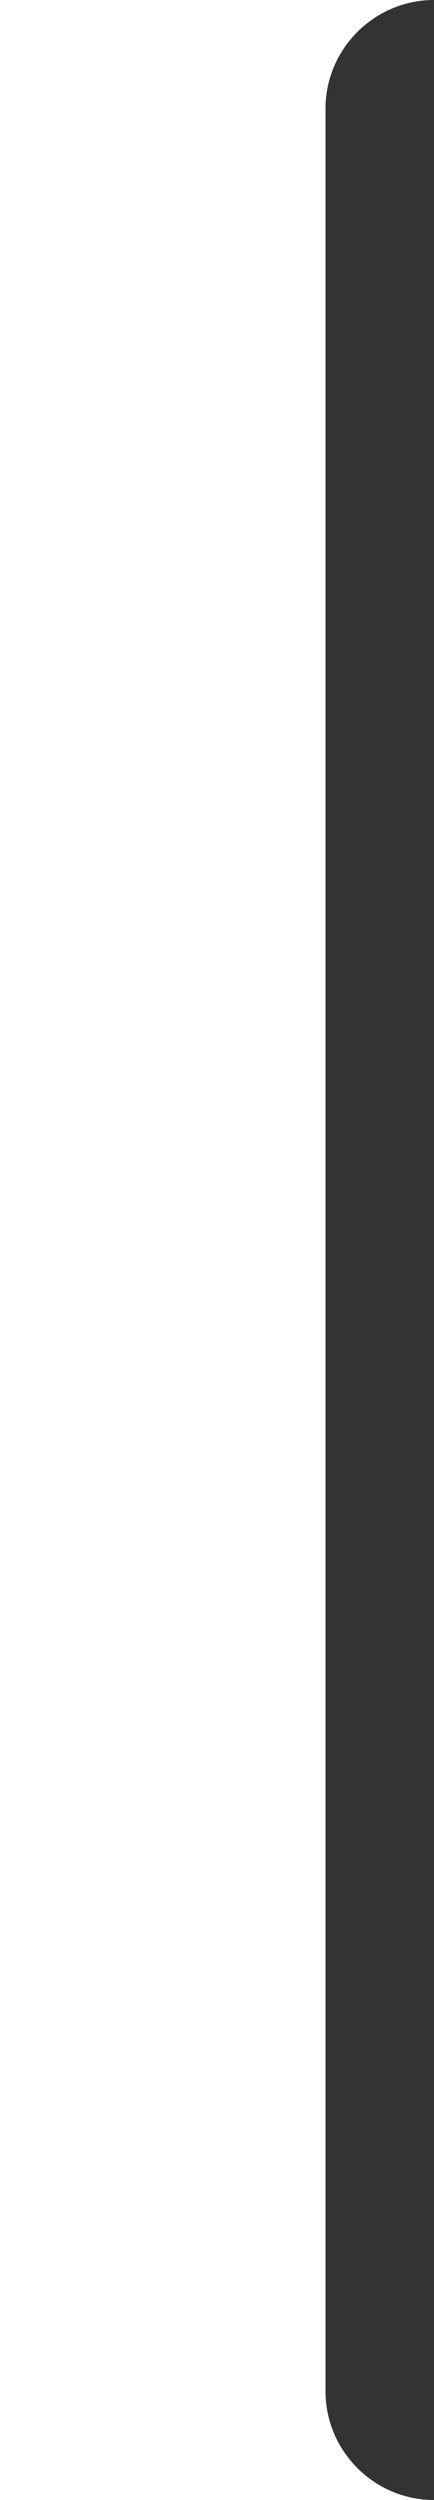 <?xml version="1.0" encoding="utf-8"?> <svg xmlns="http://www.w3.org/2000/svg" xmlns:xlink="http://www.w3.org/1999/xlink" version="1.1" x="0px" y="0px" viewBox="0 0 40 230" style="enable-background:new 0 0 40 230;" xml:space="preserve"><rect x="0" y="0" width="40" height="230" fill="#333333" stroke="none"/> <style type="text/css"> .st0{fill:#F9F7F4;} .st1{fill:#DE5327;} .st2{fill:#988941;} .st3{fill:#CCD1BA;} .st4{fill:#A7BEE5;} .st5{fill:#E2D2DB;} .st6{fill:#B47359;} .st7{fill:none;} .st8{fill:#F08A5F;} .st9{fill:#FFFFFF;} .st10{fill:#B3735C;} </style> <g id="Background"> </g> <g id="Graphic_Elements"> <path class="st9" d="M30,220V10c0-5.5,4.5-10,10-10l0,0H0v230h40C34.5,230,30,225.5,30,220z"></path> </g> </svg> 